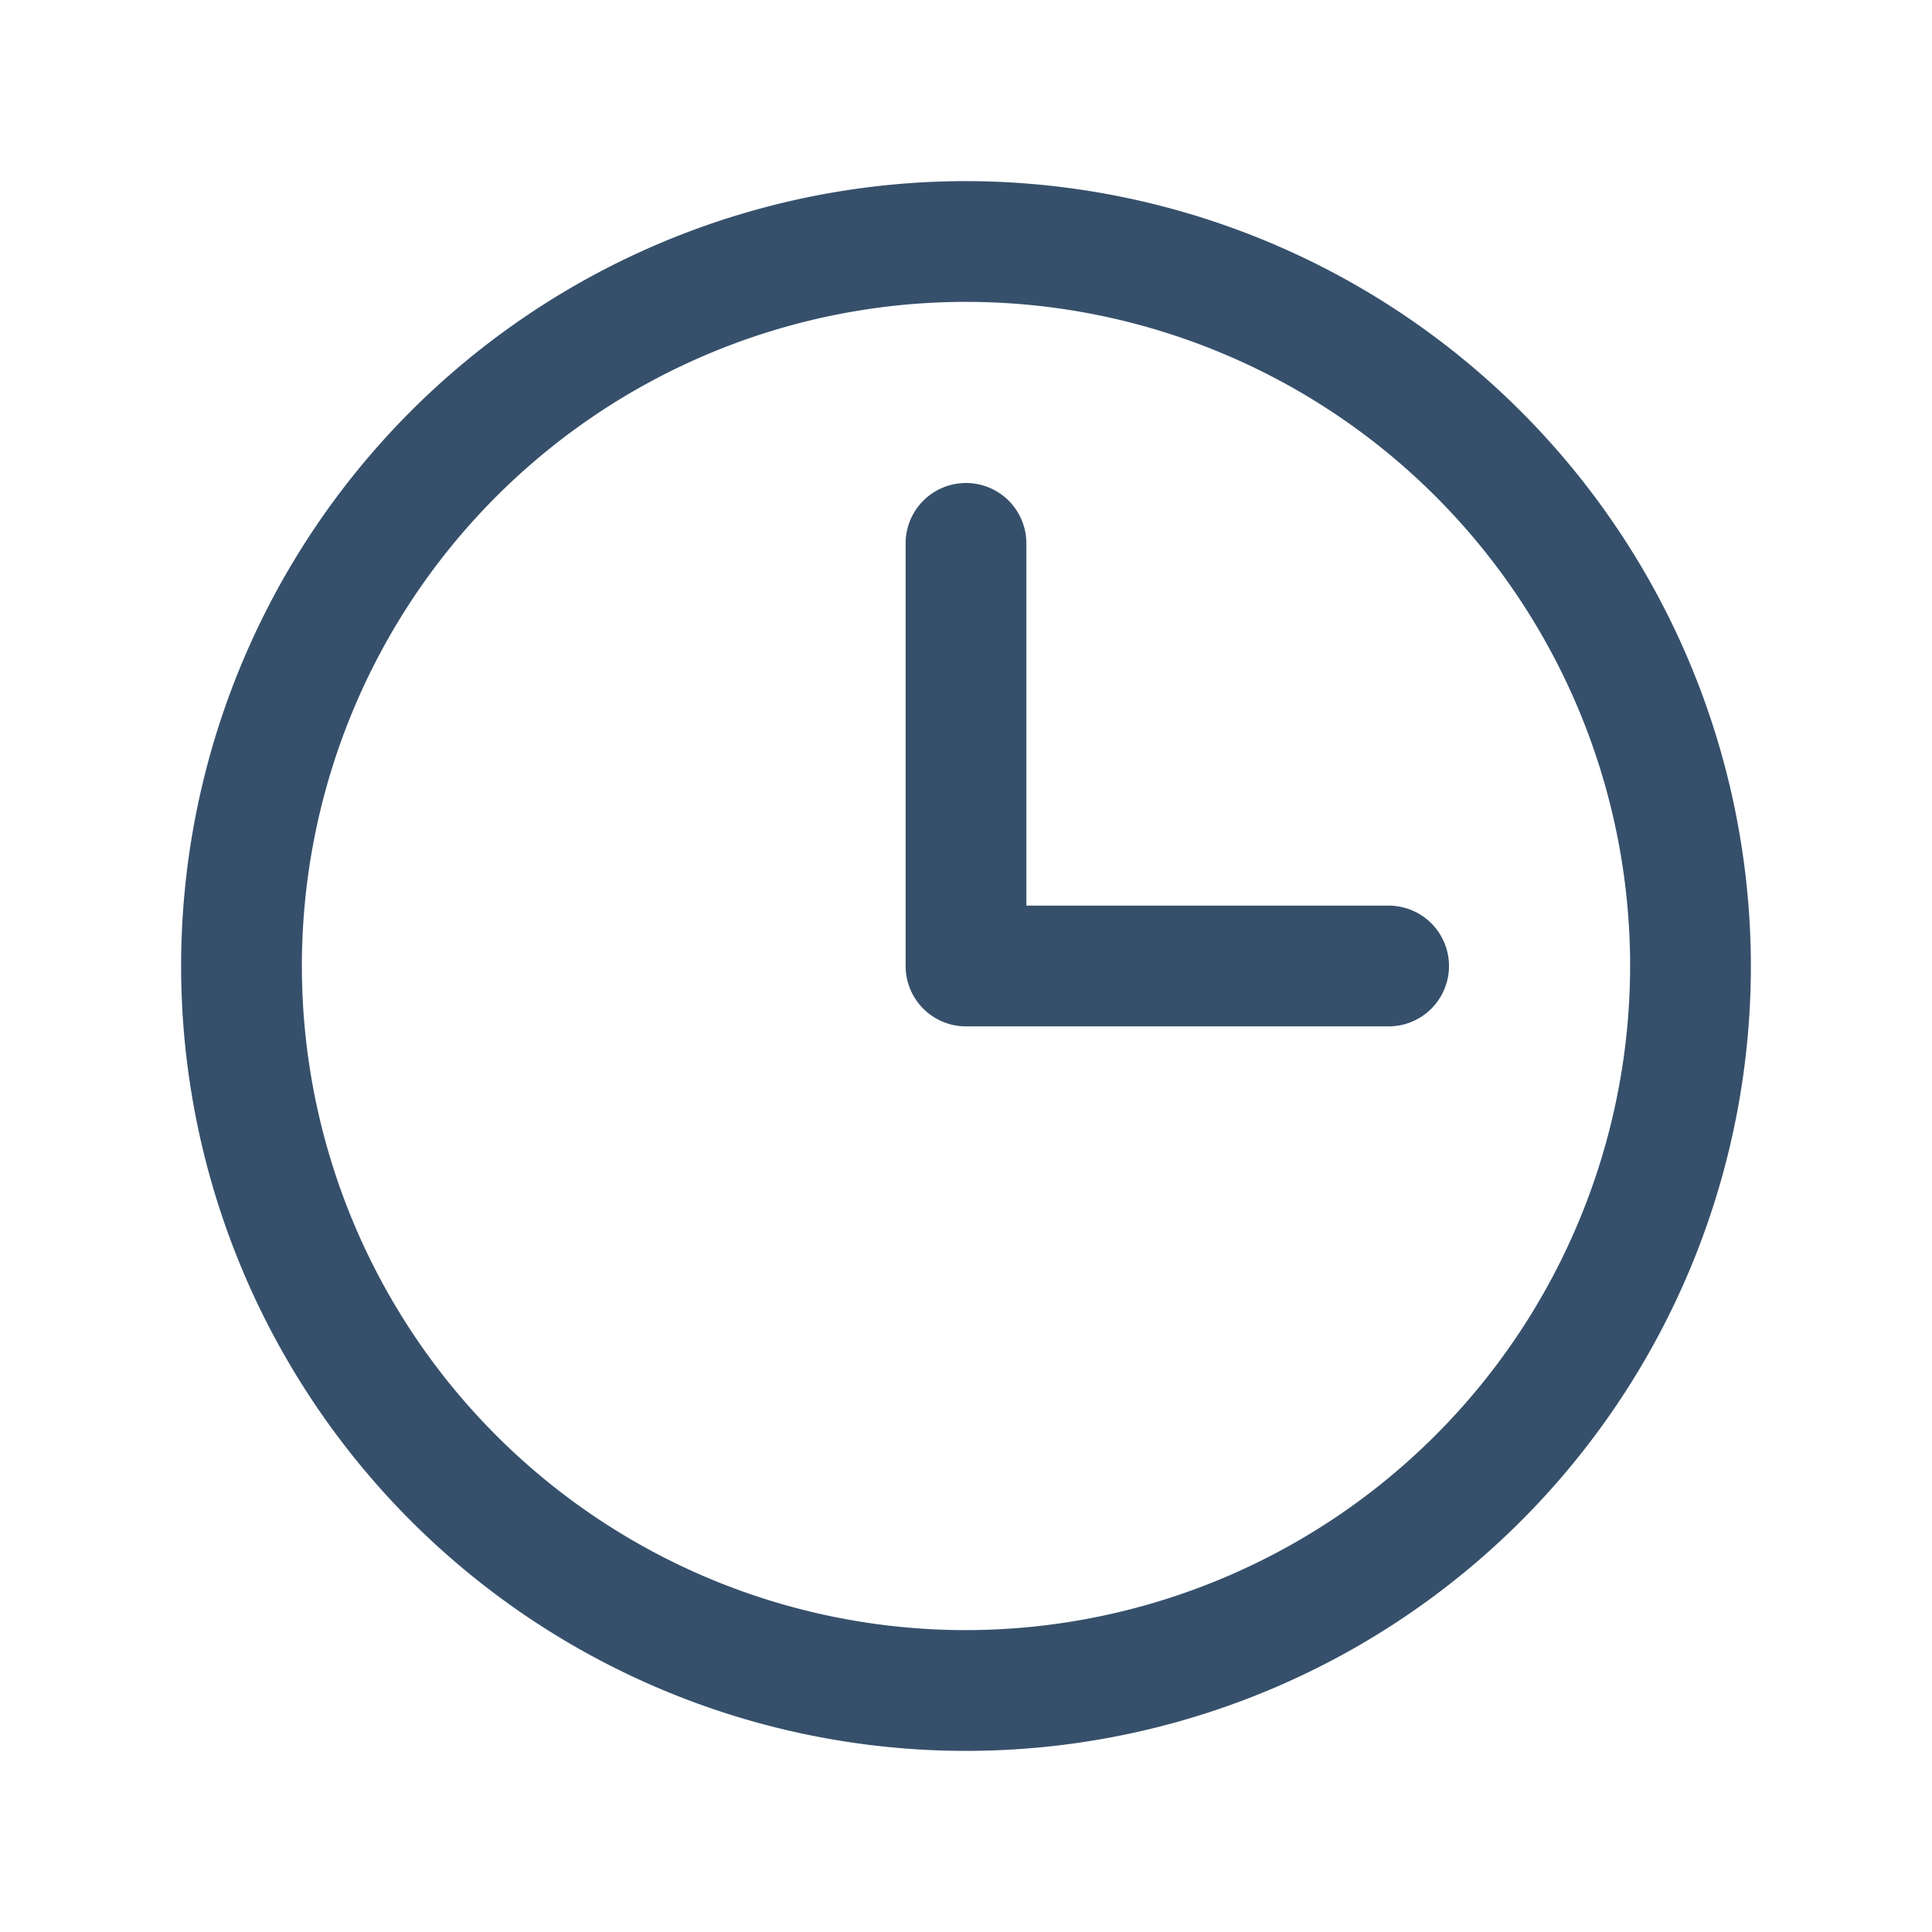 <svg width="24" height="24" fill="none" xmlns="http://www.w3.org/2000/svg"><path d="M12 2.25A9.75 9.75 0 1021.75 12 9.76 9.76 0 0012 2.25zm0 18A8.25 8.25 0 1120.25 12 8.26 8.26 0 0112 20.25zM18 12a.75.75 0 01-.75.75H12a.75.75 0 01-.75-.75V6.75a.75.75 0 111.5 0v4.5h4.5A.75.75 0 0118 12z" fill="#36506B"/></svg>